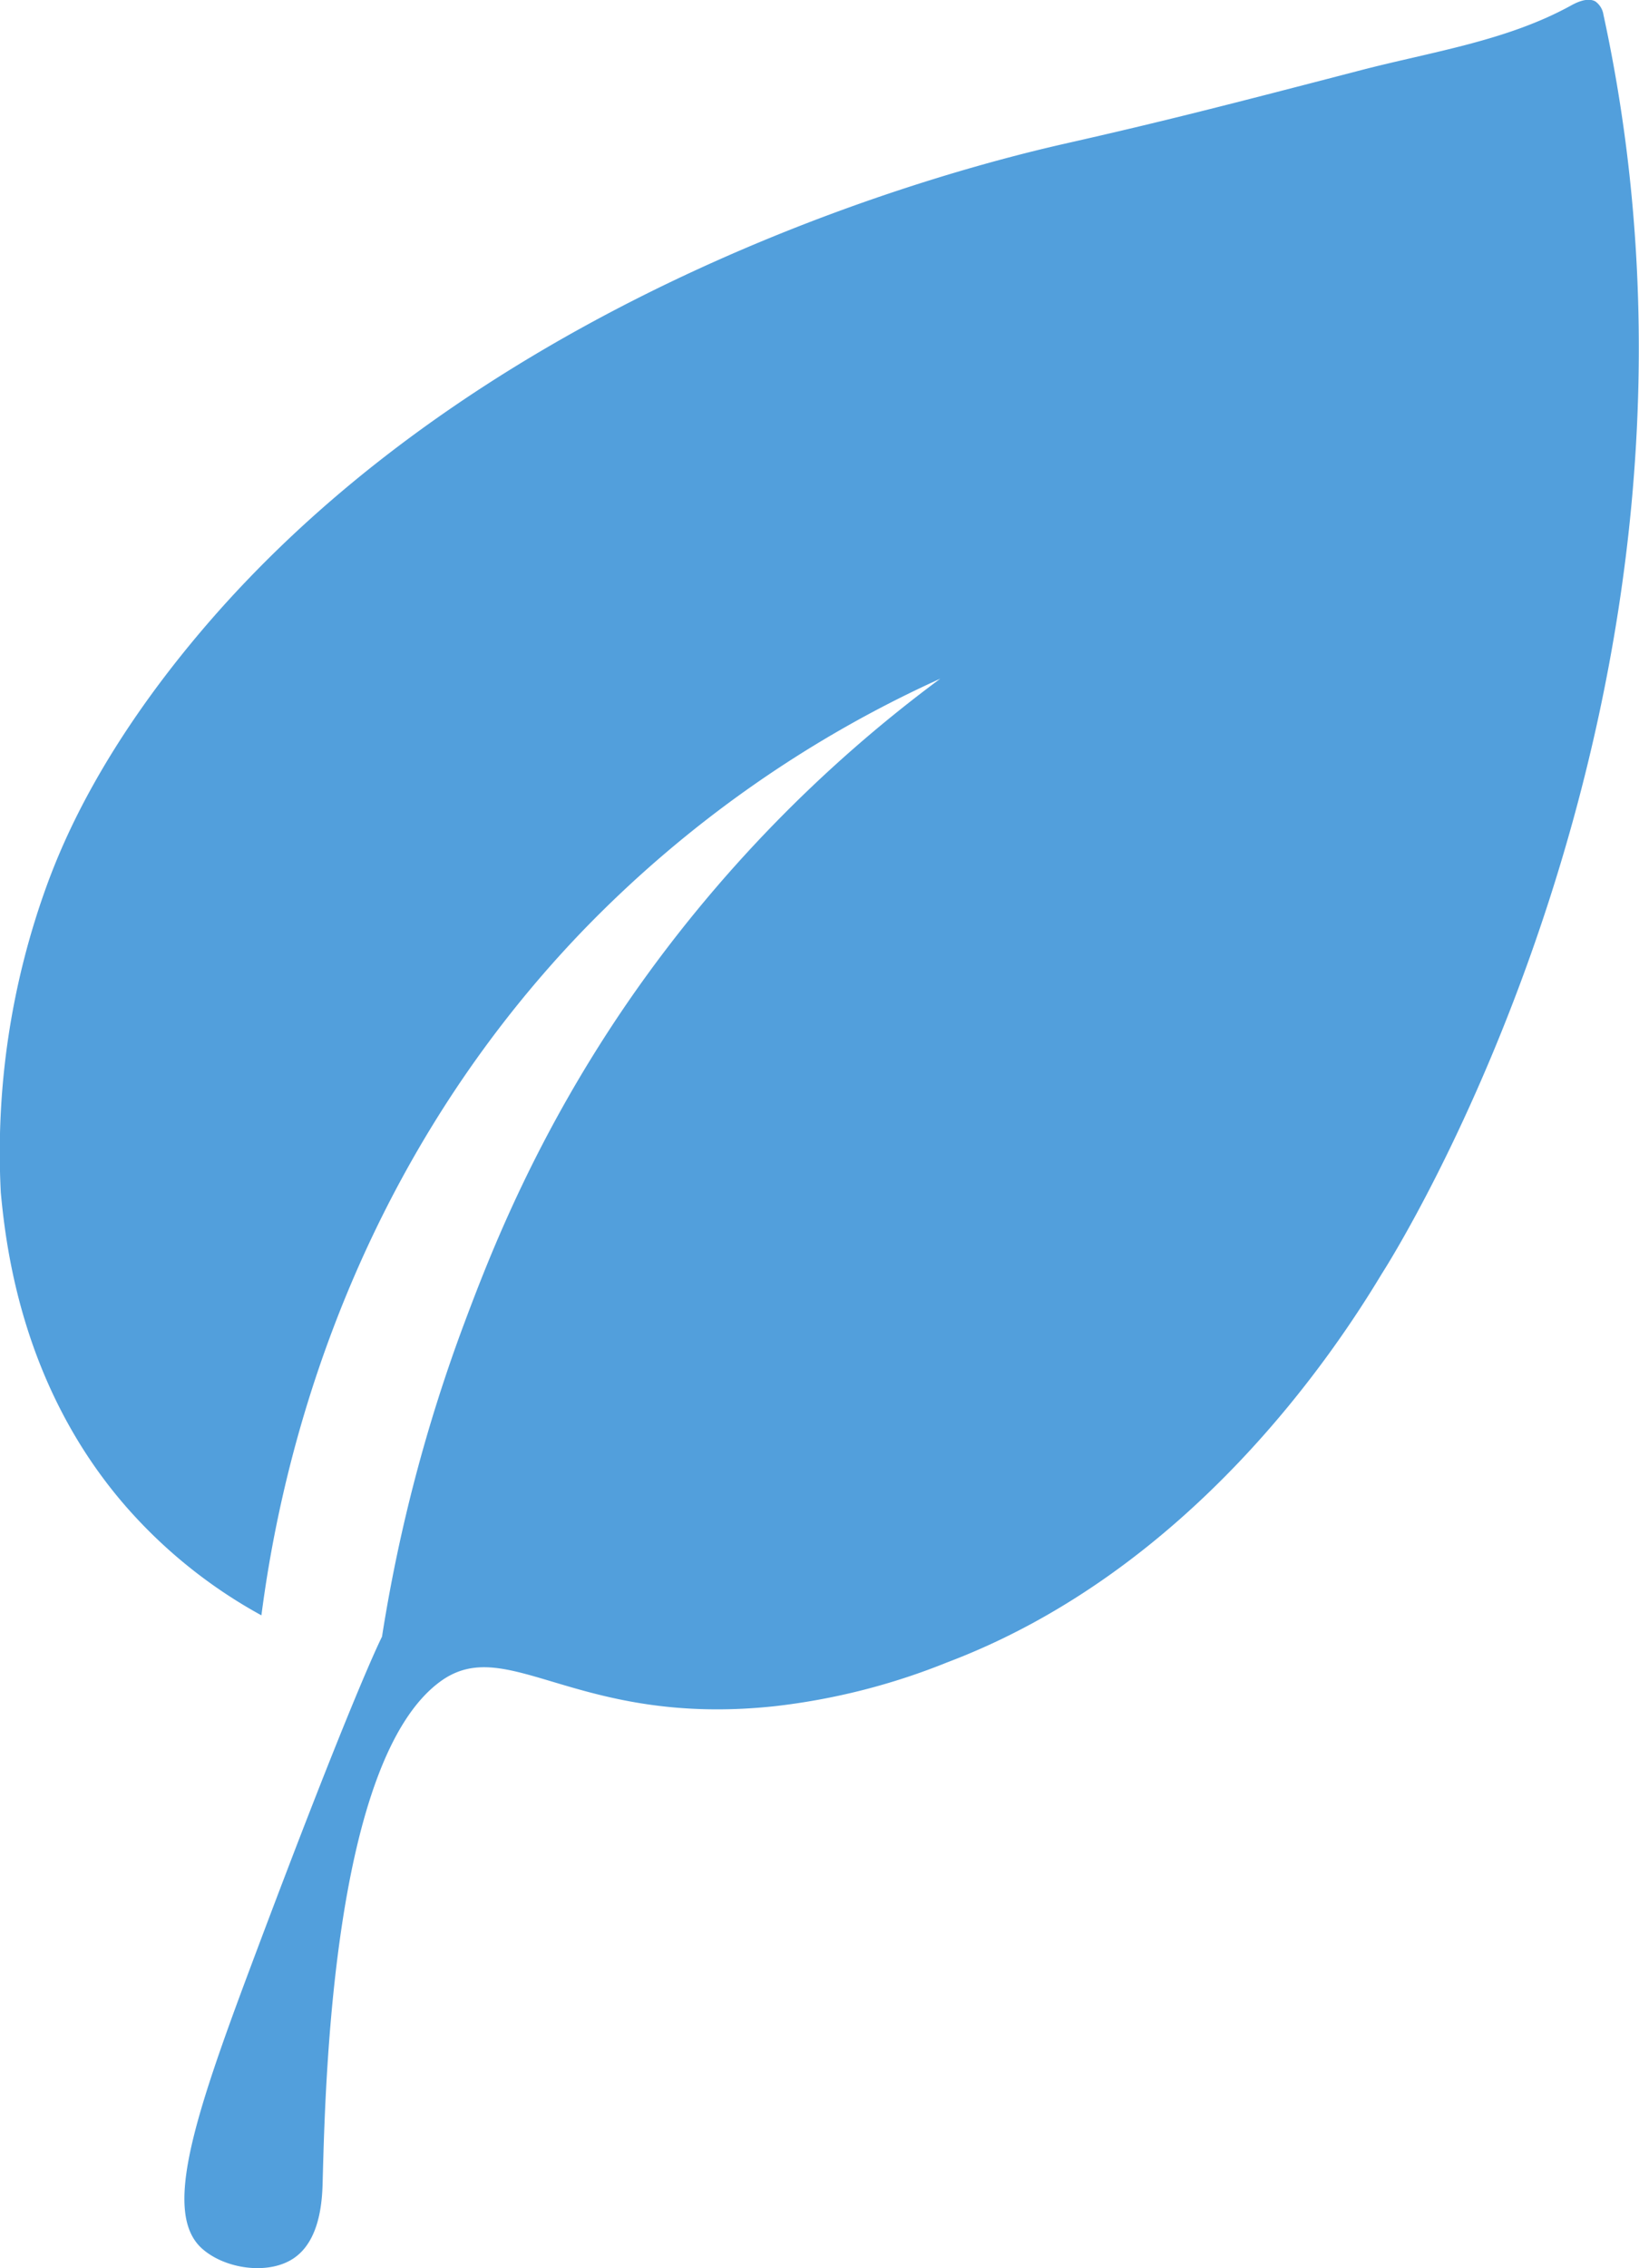 <svg viewBox="0 0 327.97 453.57" xmlns="http://www.w3.org/2000/svg" data-name="Layer 1" id="Layer_1"><defs><style>.cls-1{fill:#529fdc;}.cls-2{fill:#45c1bf;}</style></defs><path transform="translate(-134.69 -58.32)" d="M187,381.33a99.48,99.48,0,0,1-27.66-22.4c-20.14-23.53-23.42-50.76-24.49-62.14h0a156.22,156.22,0,0,1,9.4-61.94c3.21-8.65,10.81-26.71,30.25-49.79,60.15-71.39,157-94.3,173.23-98,19.78-4.46,33-7.87,59.31-14.71,14.19-3.68,29.18-5.86,42-12.92.62-.33,3.16-1.8,4.9-.82a4,4,0,0,1,1.61,2.67C485.38,198.71,411.21,313,411.21,313c-9.32,15.48-38.1,59.27-87,77.74a131.82,131.82,0,0,1-34.41,8.75c-39.83,4.29-53.55-14.75-67-4.93-21.48,15.68-23,79.89-23.53,99.49-.08,3.29-.19,12-5.75,15.8-5,3.45-13.81,2.25-18.45-1.94-7.72-7-1.76-25.52,9.66-56,20.75-55.39,26.4-66.31,26.4-66.31a320.58,320.58,0,0,1,16.55-62.91c4.93-13.13,14.3-37.63,33.49-65.21a274,274,0,0,1,61.68-63.45,233.2,233.2,0,0,0-71.38,50.23C201.35,296.26,190.12,357.31,187,381.33Z" class="cls-1"></path><path transform="translate(-134.69 -58.32)" d="M131,518.6" class="cls-2"></path></svg>